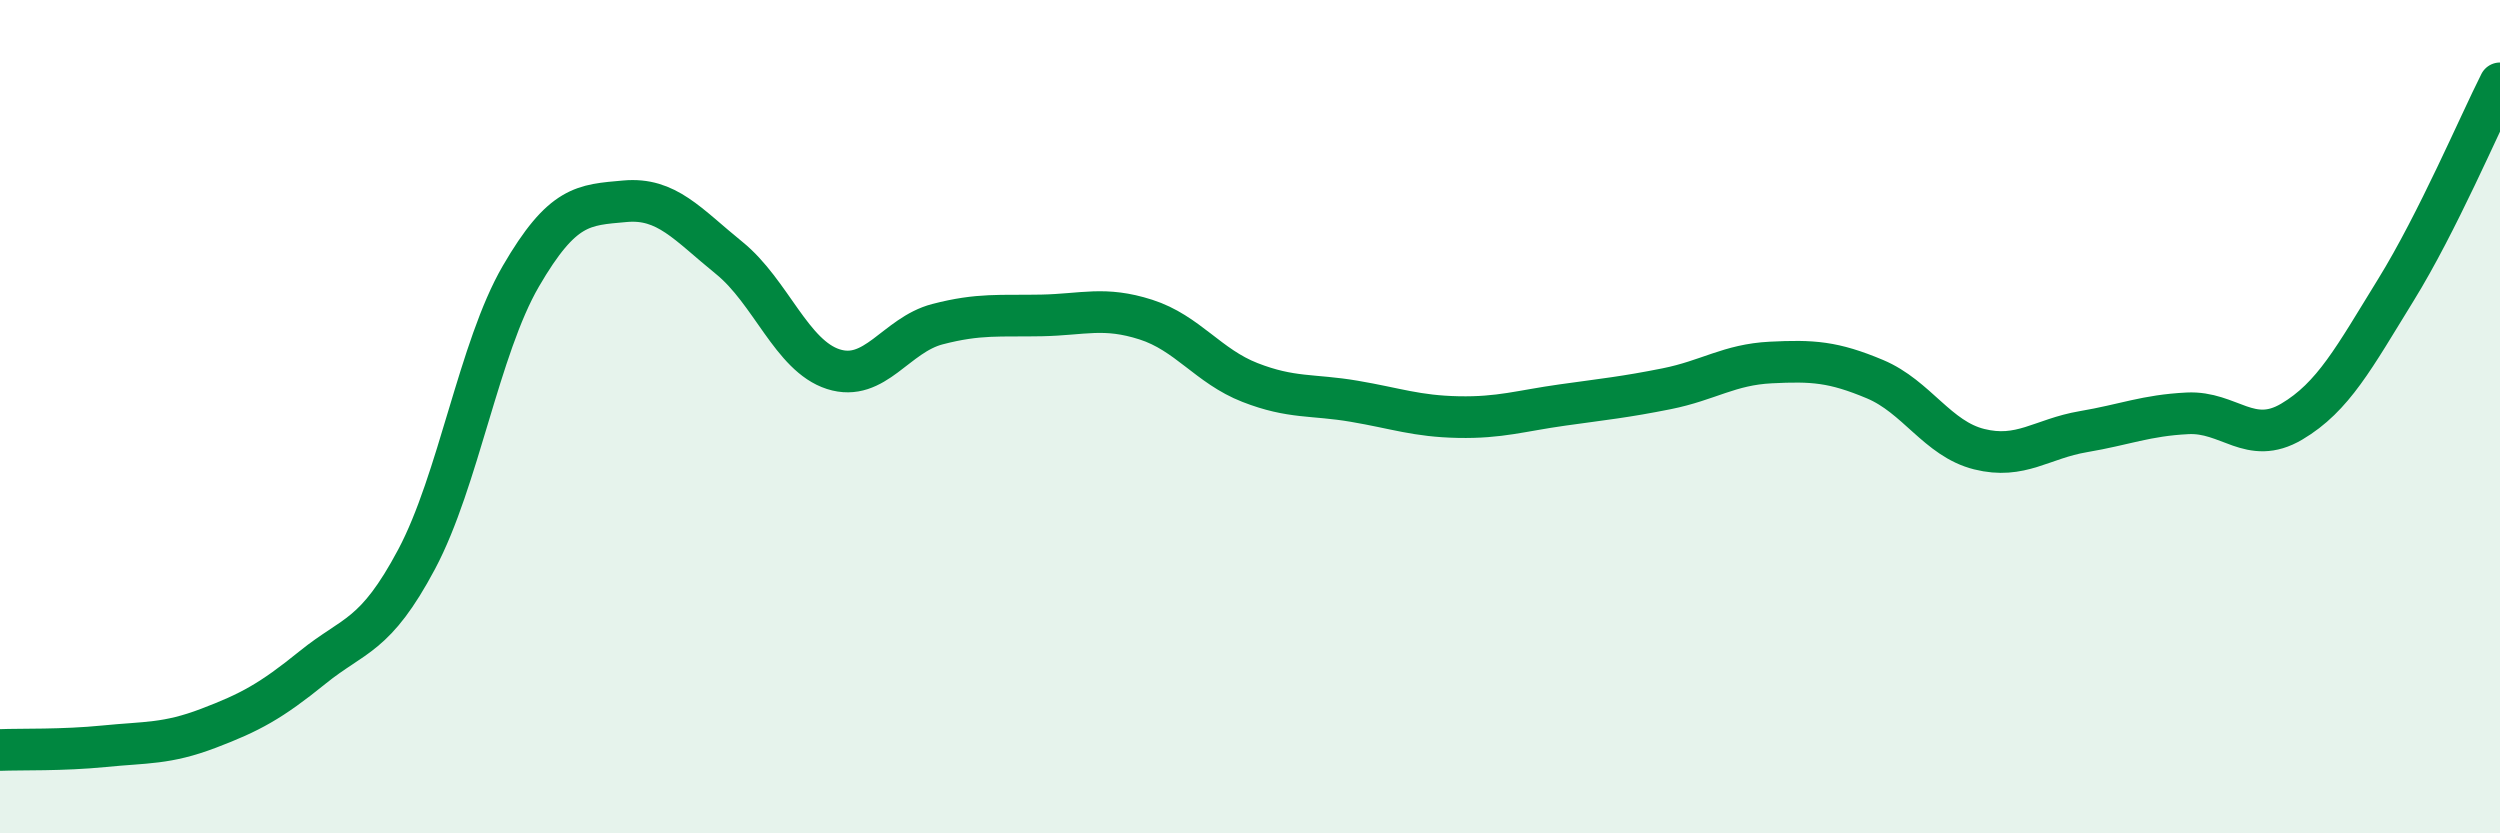 
    <svg width="60" height="20" viewBox="0 0 60 20" xmlns="http://www.w3.org/2000/svg">
      <path
        d="M 0,18 C 0.5,17.98 1.5,18.01 2.5,17.91 C 3.5,17.81 4,17.86 5,17.48 C 6,17.1 6.5,16.83 7.5,16.02 C 8.5,15.21 9,15.3 10,13.42 C 11,11.54 11.5,8.35 12.5,6.63 C 13.5,4.91 14,4.92 15,4.83 C 16,4.74 16.5,5.38 17.5,6.19 C 18.5,7 19,8.54 20,8.86 C 21,9.18 21.5,8.04 22.5,7.78 C 23.5,7.52 24,7.59 25,7.57 C 26,7.55 26.5,7.35 27.5,7.67 C 28.5,7.99 29,8.79 30,9.18 C 31,9.57 31.5,9.46 32.5,9.63 C 33.5,9.8 34,9.99 35,10.01 C 36,10.03 36.5,9.86 37.5,9.72 C 38.5,9.58 39,9.53 40,9.33 C 41,9.13 41.5,8.75 42.5,8.7 C 43.5,8.65 44,8.68 45,9.1 C 46,9.52 46.5,10.53 47.5,10.78 C 48.5,11.03 49,10.53 50,10.36 C 51,10.19 51.5,9.97 52.5,9.92 C 53.5,9.87 54,10.71 55,10.12 C 56,9.53 56.5,8.58 57.5,6.96 C 58.5,5.34 59.5,2.99 60,2L60 20L0 20Z"
        fill="#008740"
        opacity="0.1"
        stroke-linecap="round"
        stroke-linejoin="round"
      />
      <path
        d="M 0,18 C 0.5,17.98 1.5,18.01 2.5,17.91 C 3.5,17.81 4,17.86 5,17.48 C 6,17.1 6.5,16.83 7.5,16.02 C 8.5,15.21 9,15.3 10,13.42 C 11,11.54 11.5,8.35 12.5,6.63 C 13.5,4.91 14,4.92 15,4.83 C 16,4.74 16.5,5.38 17.5,6.19 C 18.5,7 19,8.54 20,8.86 C 21,9.18 21.5,8.04 22.5,7.78 C 23.5,7.52 24,7.59 25,7.57 C 26,7.55 26.5,7.35 27.5,7.67 C 28.5,7.99 29,8.79 30,9.18 C 31,9.57 31.5,9.46 32.5,9.63 C 33.5,9.8 34,9.99 35,10.01 C 36,10.03 36.5,9.86 37.5,9.72 C 38.5,9.58 39,9.53 40,9.33 C 41,9.13 41.5,8.75 42.5,8.7 C 43.5,8.65 44,8.68 45,9.1 C 46,9.52 46.5,10.53 47.5,10.78 C 48.5,11.03 49,10.53 50,10.36 C 51,10.19 51.5,9.97 52.5,9.92 C 53.5,9.87 54,10.71 55,10.12 C 56,9.53 56.5,8.58 57.5,6.96 C 58.5,5.34 59.5,2.99 60,2"
        stroke="#008740"
        stroke-width="1"
        fill="none"
        stroke-linecap="round"
        stroke-linejoin="round"
      />
    </svg>
  